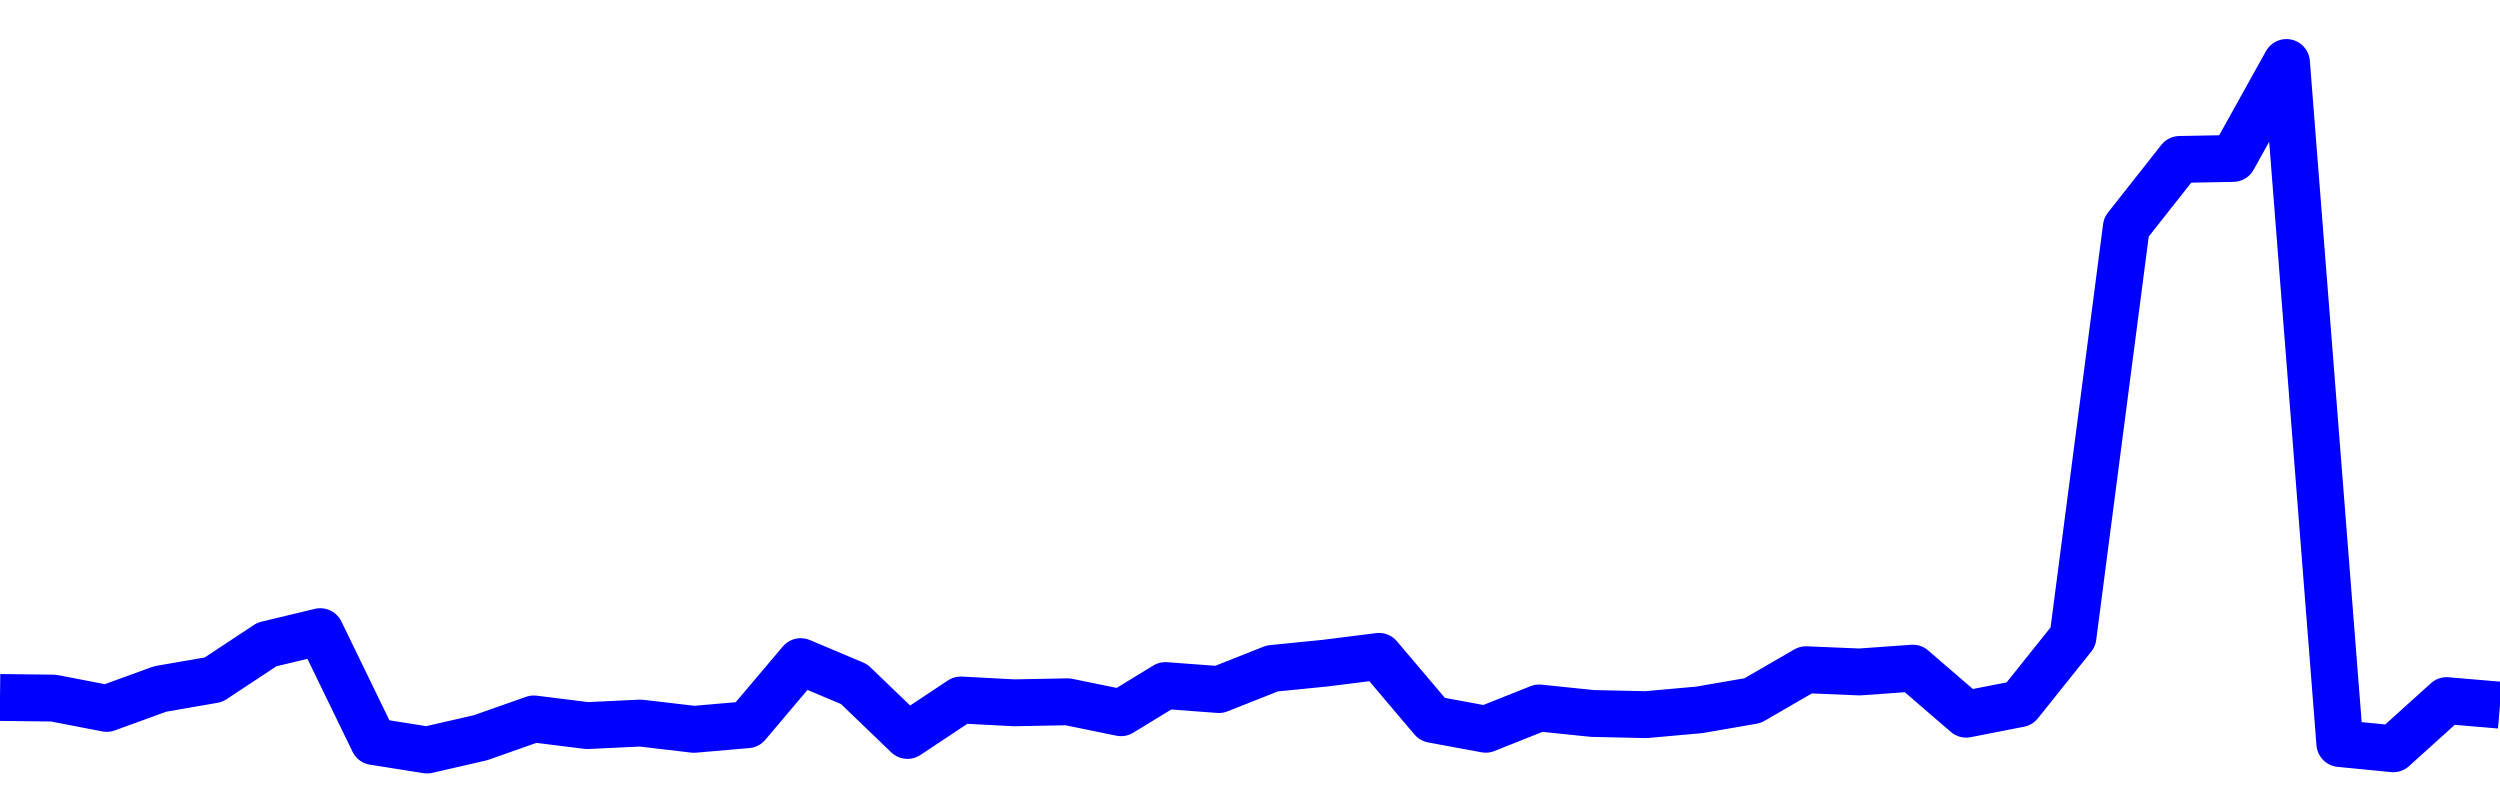<svg xmlns="http://www.w3.org/2000/svg" fill="none" width="80" height="26"><polyline points="0,22.319 1.708,22.339 3.416,22.669 5.125,22.047 6.833,21.751 8.541,20.623 10.249,20.213 11.957,23.729 13.665,24 15.374,23.608 17.082,23.006 18.79,23.219 20.498,23.138 22.206,23.339 23.915,23.191 25.623,21.172 27.331,21.892 29.039,23.534 30.747,22.4 32.456,22.49 34.164,22.457 35.872,22.807 37.295,21.938 39.004,22.066 40.712,21.39 42.42,21.219 44.128,21.004 45.836,23.02 47.544,23.336 49.253,22.655 50.961,22.831 52.669,22.869 54.377,22.716 56.085,22.42 57.794,21.431 59.502,21.503 61.21,21.381 62.918,22.854 64.626,22.519 66.335,20.382 68.043,7.267 69.751,5.102 71.459,5.07 73.167,2 74.875,23.793 76.584,23.961 78.292,22.42 80,22.565 " stroke-linejoin="round" style="fill: transparent; stroke:blue; stroke-width:1.5" /></svg>